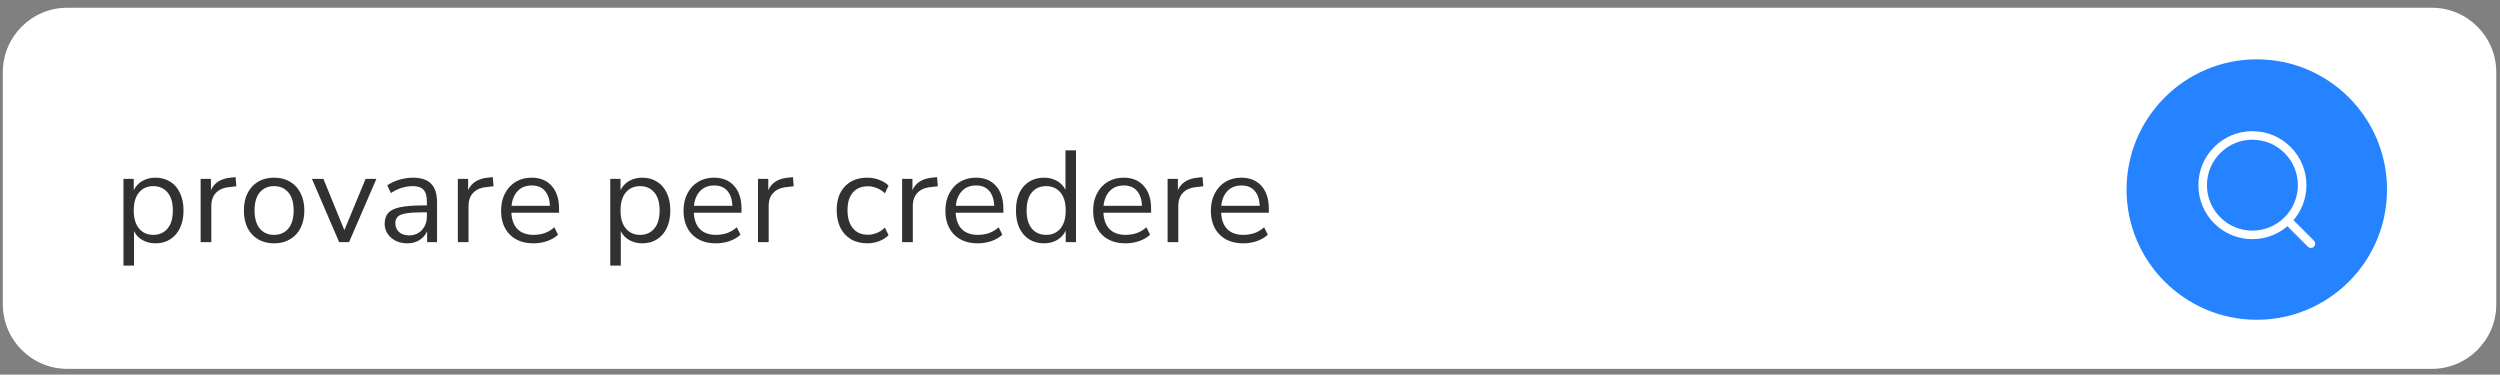 <svg width="307" height="46" viewBox="0 0 307 46" fill="none" xmlns="http://www.w3.org/2000/svg">
<rect x="0" y="0" width="307" height="46" fill="#808080" stroke="none"/>
<path d="M298.625 0.951H8.265C3.892 0.951 0.347 4.496 0.347 8.87V37.377C0.347 41.751 3.892 45.296 8.265 45.296H298.625C302.998 45.296 306.543 41.751 306.543 37.377V8.87C306.543 4.496 302.998 0.951 298.625 0.951Z" fill="white"/>
<path d="M277.135 7.286H277.132C268.301 7.286 261.141 14.445 261.141 23.277C261.141 32.109 268.301 39.268 277.132 39.268H277.135C285.967 39.268 293.126 32.109 293.126 23.277C293.126 14.445 285.967 7.286 277.135 7.286Z" fill="#2683FF"/>
<path fill-rule="evenodd" clip-rule="evenodd" d="M280.684 26.828C278.43 29.082 274.762 29.082 272.508 26.828C271.416 25.736 270.815 24.284 270.815 22.74C270.815 21.196 271.416 19.744 272.508 18.652C273.6 17.56 275.052 16.959 276.596 16.959C278.14 16.959 279.592 17.56 280.684 18.652C281.776 19.744 282.378 21.196 282.378 22.74C282.378 24.284 281.776 25.736 280.684 26.828ZM284.009 29.692L281.365 27.047C282.437 25.863 283.03 24.349 283.03 22.74C283.03 21.022 282.36 19.407 281.145 18.191C279.93 16.976 278.315 16.307 276.596 16.307C274.878 16.307 273.262 16.976 272.047 18.191C270.832 19.407 270.163 21.022 270.163 22.74C270.163 24.458 270.832 26.074 272.047 27.289C273.301 28.543 274.948 29.17 276.596 29.17C278.141 29.17 279.683 28.611 280.903 27.508L283.549 30.153C283.612 30.217 283.695 30.248 283.779 30.248C283.862 30.248 283.946 30.217 284.009 30.153C284.137 30.025 284.137 29.819 284.009 29.692Z" fill="white" stroke="white" stroke-width="0.4"/>
<path d="M15.16 32.617V21.961H16.424V23.353C16.659 22.873 17.006 22.5 17.464 22.233C17.934 21.956 18.478 21.817 19.096 21.817C19.79 21.817 20.392 21.983 20.904 22.313C21.427 22.633 21.827 23.097 22.104 23.705C22.392 24.303 22.536 25.017 22.536 25.849C22.536 26.671 22.392 27.385 22.104 27.993C21.827 28.591 21.427 29.055 20.904 29.385C20.392 29.716 19.79 29.881 19.096 29.881C18.499 29.881 17.966 29.748 17.496 29.481C17.027 29.215 16.68 28.847 16.456 28.377V32.617H15.16ZM18.824 28.841C19.55 28.841 20.131 28.585 20.568 28.073C21.006 27.551 21.224 26.809 21.224 25.849C21.224 24.879 21.006 24.137 20.568 23.625C20.131 23.113 19.55 22.857 18.824 22.857C18.099 22.857 17.518 23.113 17.08 23.625C16.643 24.137 16.424 24.879 16.424 25.849C16.424 26.809 16.643 27.551 17.08 28.073C17.518 28.585 18.099 28.841 18.824 28.841ZM24.639 29.737V21.961H25.902V23.353C26.319 22.415 27.172 21.897 28.462 21.801L28.927 21.753L29.023 22.873L28.206 22.969C27.471 23.033 26.91 23.268 26.526 23.673C26.142 24.068 25.951 24.612 25.951 25.305V29.737H24.639ZM33.661 29.881C32.904 29.881 32.248 29.716 31.693 29.385C31.138 29.055 30.706 28.591 30.397 27.993C30.098 27.385 29.949 26.671 29.949 25.849C29.949 25.028 30.098 24.319 30.397 23.721C30.706 23.113 31.138 22.644 31.693 22.313C32.248 21.983 32.904 21.817 33.661 21.817C34.408 21.817 35.058 21.983 35.613 22.313C36.178 22.644 36.61 23.113 36.909 23.721C37.218 24.319 37.373 25.028 37.373 25.849C37.373 26.671 37.218 27.385 36.909 27.993C36.61 28.591 36.178 29.055 35.613 29.385C35.058 29.716 34.408 29.881 33.661 29.881ZM33.661 28.841C34.386 28.841 34.968 28.585 35.405 28.073C35.842 27.551 36.061 26.809 36.061 25.849C36.061 24.879 35.842 24.137 35.405 23.625C34.968 23.113 34.386 22.857 33.661 22.857C32.925 22.857 32.338 23.113 31.901 23.625C31.474 24.137 31.261 24.879 31.261 25.849C31.261 26.809 31.474 27.551 31.901 28.073C32.338 28.585 32.925 28.841 33.661 28.841ZM41.648 29.737L38.304 21.961H39.712L42.288 28.265L44.896 21.961H46.224L42.864 29.737H41.648ZM50.036 29.881C49.503 29.881 49.023 29.78 48.596 29.577C48.181 29.364 47.85 29.076 47.605 28.713C47.359 28.351 47.236 27.945 47.236 27.497C47.236 26.932 47.38 26.484 47.669 26.153C47.967 25.823 48.453 25.588 49.124 25.449C49.807 25.3 50.735 25.225 51.908 25.225H52.42V24.729C52.42 24.068 52.282 23.593 52.005 23.305C51.738 23.007 51.306 22.857 50.709 22.857C50.239 22.857 49.786 22.927 49.349 23.065C48.911 23.193 48.463 23.407 48.005 23.705L47.556 22.761C47.962 22.473 48.453 22.244 49.029 22.073C49.615 21.903 50.175 21.817 50.709 21.817C51.711 21.817 52.453 22.063 52.932 22.553C53.423 23.044 53.669 23.807 53.669 24.841V29.737H52.453V28.393C52.25 28.852 51.935 29.215 51.508 29.481C51.093 29.748 50.602 29.881 50.036 29.881ZM50.245 28.905C50.885 28.905 51.407 28.687 51.812 28.249C52.218 27.801 52.42 27.236 52.42 26.553V26.073H51.925C51.06 26.073 50.378 26.116 49.877 26.201C49.386 26.276 49.039 26.415 48.837 26.617C48.645 26.809 48.548 27.076 48.548 27.417C48.548 27.855 48.698 28.212 48.996 28.489C49.306 28.767 49.722 28.905 50.245 28.905ZM56.223 29.737V21.961H57.487V23.353C57.903 22.415 58.756 21.897 60.047 21.801L60.511 21.753L60.607 22.873L59.791 22.969C59.055 23.033 58.495 23.268 58.111 23.673C57.727 24.068 57.535 24.612 57.535 25.305V29.737H56.223ZM65.517 29.881C64.291 29.881 63.32 29.524 62.605 28.809C61.891 28.084 61.533 27.103 61.533 25.865C61.533 25.065 61.694 24.361 62.014 23.753C62.334 23.135 62.771 22.66 63.325 22.329C63.891 21.988 64.541 21.817 65.278 21.817C66.334 21.817 67.16 22.159 67.757 22.841C68.355 23.513 68.653 24.441 68.653 25.625V26.121H62.797C62.84 27.007 63.096 27.684 63.566 28.153C64.035 28.612 64.686 28.841 65.517 28.841C65.987 28.841 66.435 28.772 66.862 28.633C67.288 28.484 67.694 28.244 68.078 27.913L68.525 28.825C68.174 29.156 67.725 29.417 67.181 29.609C66.638 29.791 66.083 29.881 65.517 29.881ZM65.309 22.777C64.573 22.777 63.992 23.007 63.566 23.465C63.139 23.924 62.888 24.527 62.813 25.273H67.534C67.501 24.484 67.293 23.871 66.909 23.433C66.536 22.996 66.003 22.777 65.309 22.777ZM74.939 32.617V21.961H76.203V23.353C76.437 22.873 76.784 22.5 77.243 22.233C77.712 21.956 78.256 21.817 78.874 21.817C79.568 21.817 80.171 21.983 80.683 22.313C81.205 22.633 81.605 23.097 81.882 23.705C82.171 24.303 82.314 25.017 82.314 25.849C82.314 26.671 82.171 27.385 81.882 27.993C81.605 28.591 81.205 29.055 80.683 29.385C80.171 29.716 79.568 29.881 78.874 29.881C78.277 29.881 77.744 29.748 77.275 29.481C76.805 29.215 76.459 28.847 76.234 28.377V32.617H74.939ZM78.603 28.841C79.328 28.841 79.909 28.585 80.347 28.073C80.784 27.551 81.002 26.809 81.002 25.849C81.002 24.879 80.784 24.137 80.347 23.625C79.909 23.113 79.328 22.857 78.603 22.857C77.877 22.857 77.296 23.113 76.859 23.625C76.421 24.137 76.203 24.879 76.203 25.849C76.203 26.809 76.421 27.551 76.859 28.073C77.296 28.585 77.877 28.841 78.603 28.841ZM87.921 29.881C86.694 29.881 85.723 29.524 85.009 28.809C84.294 28.084 83.937 27.103 83.937 25.865C83.937 25.065 84.097 24.361 84.417 23.753C84.737 23.135 85.174 22.66 85.729 22.329C86.294 21.988 86.945 21.817 87.681 21.817C88.737 21.817 89.563 22.159 90.161 22.841C90.758 23.513 91.057 24.441 91.057 25.625V26.121H85.201C85.243 27.007 85.499 27.684 85.969 28.153C86.438 28.612 87.089 28.841 87.921 28.841C88.39 28.841 88.838 28.772 89.265 28.633C89.691 28.484 90.097 28.244 90.481 27.913L90.929 28.825C90.577 29.156 90.129 29.417 89.585 29.609C89.041 29.791 88.486 29.881 87.921 29.881ZM87.713 22.777C86.977 22.777 86.395 23.007 85.969 23.465C85.542 23.924 85.291 24.527 85.217 25.273H89.937C89.905 24.484 89.697 23.871 89.313 23.433C88.939 22.996 88.406 22.777 87.713 22.777ZM93.082 29.737V21.961H94.346V23.353C94.762 22.415 95.615 21.897 96.906 21.801L97.37 21.753L97.466 22.873L96.65 22.969C95.914 23.033 95.354 23.268 94.97 23.673C94.586 24.068 94.394 24.612 94.394 25.305V29.737H93.082ZM106.522 29.881C105.743 29.881 105.071 29.716 104.506 29.385C103.941 29.044 103.503 28.569 103.194 27.961C102.895 27.343 102.746 26.623 102.746 25.801C102.746 24.564 103.082 23.593 103.754 22.889C104.426 22.175 105.349 21.817 106.522 21.817C107.002 21.817 107.477 21.903 107.946 22.073C108.415 22.244 108.805 22.484 109.114 22.793L108.666 23.737C108.357 23.439 108.015 23.22 107.642 23.081C107.279 22.943 106.933 22.873 106.602 22.873C105.791 22.873 105.167 23.129 104.73 23.641C104.293 24.143 104.074 24.868 104.074 25.817C104.074 26.745 104.293 27.481 104.73 28.025C105.167 28.559 105.791 28.825 106.602 28.825C106.933 28.825 107.279 28.756 107.642 28.617C108.015 28.479 108.357 28.255 108.666 27.945L109.114 28.889C108.805 29.199 108.41 29.444 107.93 29.625C107.461 29.796 106.991 29.881 106.522 29.881ZM110.782 29.737V21.961H112.046V23.353C112.462 22.415 113.316 21.897 114.606 21.801L115.07 21.753L115.166 22.873L114.35 22.969C113.614 23.033 113.054 23.268 112.67 23.673C112.286 24.068 112.094 24.612 112.094 25.305V29.737H110.782ZM120.077 29.881C118.85 29.881 117.88 29.524 117.165 28.809C116.45 28.084 116.093 27.103 116.093 25.865C116.093 25.065 116.253 24.361 116.573 23.753C116.893 23.135 117.33 22.66 117.885 22.329C118.45 21.988 119.101 21.817 119.837 21.817C120.893 21.817 121.72 22.159 122.317 22.841C122.914 23.513 123.213 24.441 123.213 25.625V26.121H117.357C117.4 27.007 117.656 27.684 118.125 28.153C118.594 28.612 119.245 28.841 120.077 28.841C120.546 28.841 120.994 28.772 121.421 28.633C121.848 28.484 122.253 28.244 122.637 27.913L123.085 28.825C122.733 29.156 122.285 29.417 121.741 29.609C121.197 29.791 120.642 29.881 120.077 29.881ZM119.869 22.777C119.133 22.777 118.552 23.007 118.125 23.465C117.698 23.924 117.448 24.527 117.373 25.273H122.093C122.061 24.484 121.853 23.871 121.469 23.433C121.096 22.996 120.562 22.777 119.869 22.777ZM128.198 29.881C127.505 29.881 126.897 29.716 126.374 29.385C125.862 29.055 125.462 28.591 125.174 27.993C124.897 27.385 124.758 26.671 124.758 25.849C124.758 25.017 124.897 24.303 125.174 23.705C125.462 23.097 125.862 22.633 126.374 22.313C126.897 21.983 127.505 21.817 128.198 21.817C128.806 21.817 129.34 21.951 129.798 22.217C130.268 22.484 130.614 22.852 130.838 23.321V18.457H132.134V29.737H130.87V28.313C130.646 28.804 130.3 29.188 129.83 29.465C129.361 29.743 128.817 29.881 128.198 29.881ZM128.47 28.841C129.196 28.841 129.777 28.585 130.214 28.073C130.652 27.551 130.87 26.809 130.87 25.849C130.87 24.879 130.652 24.137 130.214 23.625C129.777 23.113 129.196 22.857 128.47 22.857C127.734 22.857 127.148 23.113 126.71 23.625C126.284 24.137 126.07 24.879 126.07 25.849C126.07 26.809 126.284 27.551 126.71 28.073C127.148 28.585 127.734 28.841 128.47 28.841ZM138.221 29.881C136.994 29.881 136.023 29.524 135.309 28.809C134.594 28.084 134.237 27.103 134.237 25.865C134.237 25.065 134.397 24.361 134.717 23.753C135.037 23.135 135.474 22.66 136.029 22.329C136.594 21.988 137.245 21.817 137.981 21.817C139.037 21.817 139.863 22.159 140.461 22.841C141.058 23.513 141.357 24.441 141.357 25.625V26.121H135.501C135.543 27.007 135.799 27.684 136.269 28.153C136.738 28.612 137.389 28.841 138.221 28.841C138.69 28.841 139.138 28.772 139.565 28.633C139.991 28.484 140.397 28.244 140.781 27.913L141.229 28.825C140.877 29.156 140.429 29.417 139.885 29.609C139.341 29.791 138.786 29.881 138.221 29.881ZM138.013 22.777C137.277 22.777 136.695 23.007 136.269 23.465C135.842 23.924 135.591 24.527 135.517 25.273H140.237C140.205 24.484 139.997 23.871 139.613 23.433C139.239 22.996 138.706 22.777 138.013 22.777ZM143.382 29.737V21.961H144.646V23.353C145.062 22.415 145.916 21.897 147.206 21.801L147.67 21.753L147.766 22.873L146.95 22.969C146.214 23.033 145.654 23.268 145.27 23.673C144.886 24.068 144.694 24.612 144.694 25.305V29.737H143.382ZM152.677 29.881C151.45 29.881 150.479 29.524 149.765 28.809C149.05 28.084 148.693 27.103 148.693 25.865C148.693 25.065 148.853 24.361 149.173 23.753C149.493 23.135 149.93 22.66 150.485 22.329C151.05 21.988 151.701 21.817 152.437 21.817C153.493 21.817 154.319 22.159 154.917 22.841C155.514 23.513 155.813 24.441 155.813 25.625V26.121H149.957C149.999 27.007 150.255 27.684 150.725 28.153C151.194 28.612 151.845 28.841 152.677 28.841C153.146 28.841 153.594 28.772 154.021 28.633C154.447 28.484 154.853 28.244 155.237 27.913L155.685 28.825C155.333 29.156 154.885 29.417 154.341 29.609C153.797 29.791 153.242 29.881 152.677 29.881ZM152.469 22.777C151.733 22.777 151.151 23.007 150.725 23.465C150.298 23.924 150.047 24.527 149.973 25.273H154.693C154.661 24.484 154.453 23.871 154.069 23.433C153.695 22.996 153.162 22.777 152.469 22.777Z" fill="#313131"/>
</svg>
